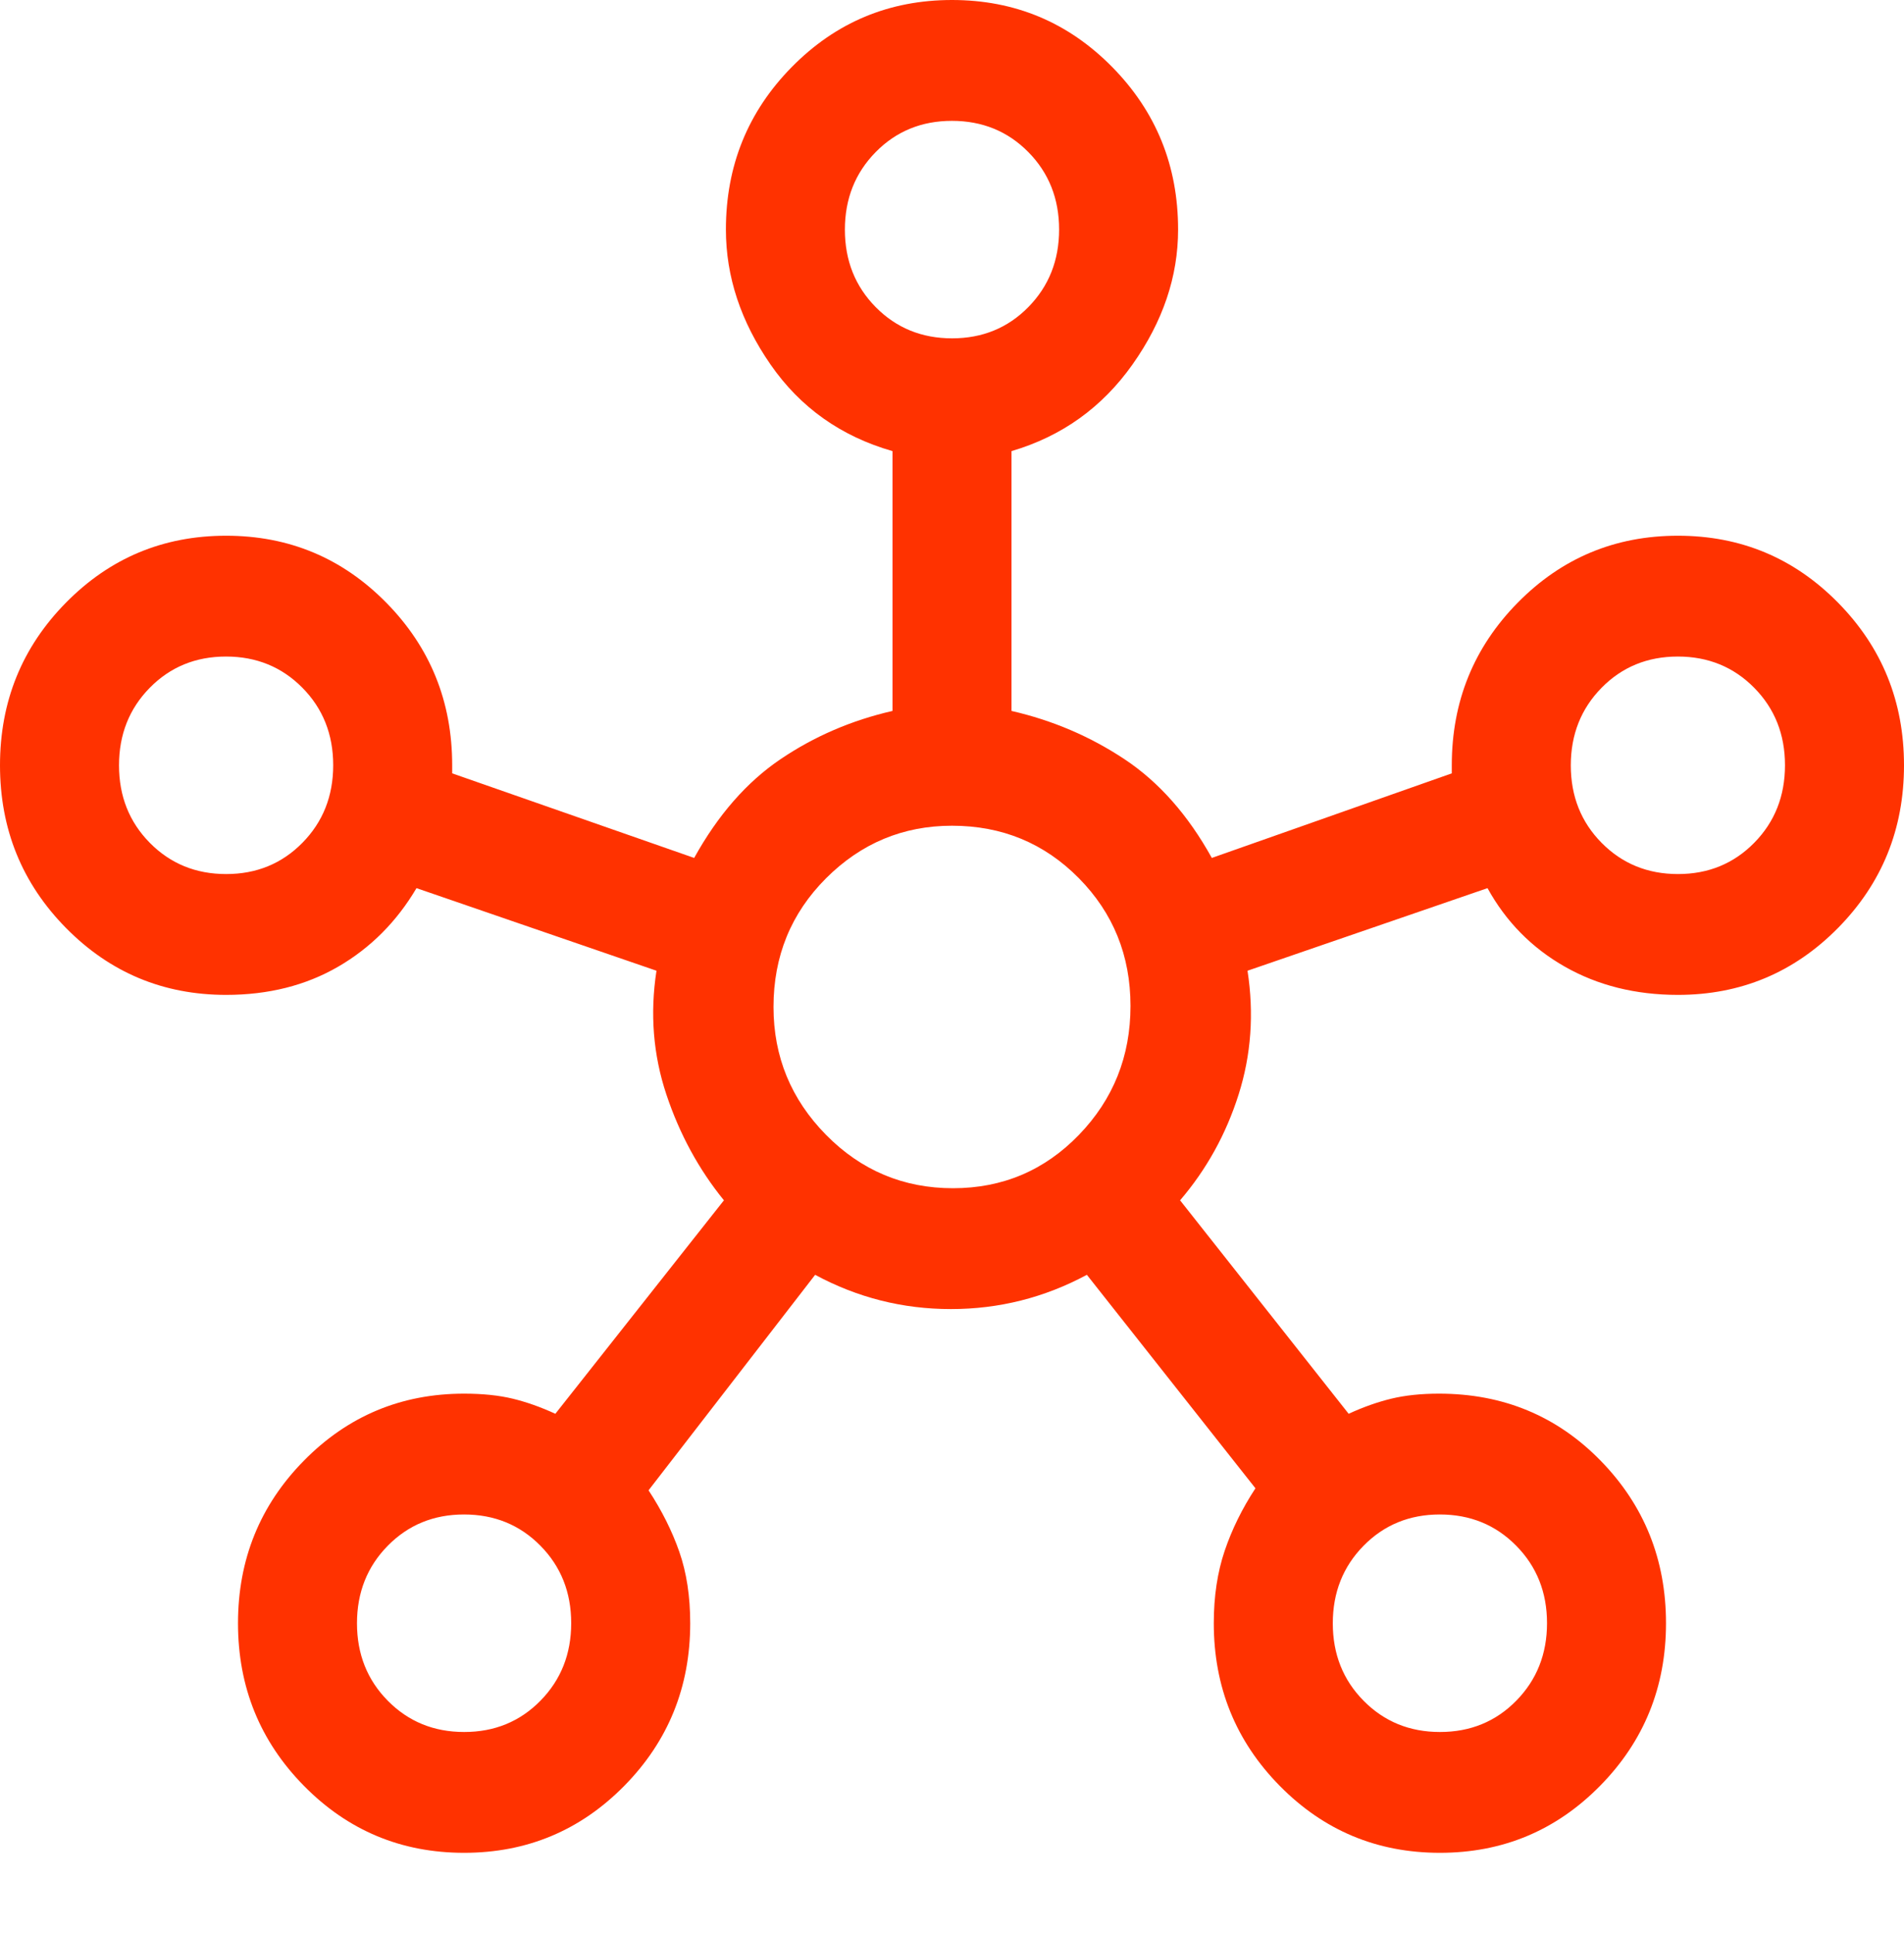 <svg width="67" height="68" xmlns="http://www.w3.org/2000/svg" xmlns:xlink="http://www.w3.org/1999/xlink" xml:space="preserve" overflow="hidden"><g transform="translate(-365 -278)"><path d="M16.331 64.208C14.121 64.208 12.243 63.435 10.696 61.888 9.149 60.341 8.375 58.462 8.375 56.252 8.375 54.042 9.149 52.163 10.696 50.616 12.243 49.069 14.121 48.296 16.331 48.296 16.983 48.296 17.553 48.354 18.041 48.47 18.53 48.587 19.03 48.761 19.542 48.994L25.474 41.596C24.59 40.526 23.915 39.304 23.45 37.932 22.985 36.559 22.868 35.129 23.101 33.64L14.656 30.778C13.958 31.941 13.039 32.849 11.899 33.5 10.759 34.151 9.445 34.477 7.956 34.477 5.746 34.477 3.868 33.703 2.321 32.157 0.774 30.61 0 28.731 0 26.521 0 24.311 0.774 22.432 2.321 20.885 3.868 19.338 5.746 18.565 7.956 18.565 10.166 18.565 12.045 19.338 13.592 20.885 15.139 22.432 15.912 24.311 15.912 26.521L15.912 26.8 24.427 29.731C25.265 28.242 26.277 27.102 27.463 26.311 28.649 25.52 29.964 24.962 31.406 24.637L31.406 15.633C29.592 15.121 28.161 14.121 27.114 12.632 26.067 11.143 25.544 9.585 25.544 7.956 25.544 5.746 26.317 3.868 27.864 2.321 29.411 0.774 31.29 0 33.5 0 35.71 0 37.589 0.774 39.136 2.321 40.683 3.868 41.456 5.746 41.456 7.956 41.456 9.585 40.921 11.143 39.851 12.632 38.781 14.121 37.362 15.121 35.594 15.633L35.594 24.637C37.036 24.962 38.362 25.52 39.572 26.311 40.782 27.102 41.805 28.242 42.643 29.731L51.087 26.8 51.087 26.521C51.087 24.311 51.861 22.432 53.408 20.885 54.955 19.338 56.834 18.565 59.044 18.565 61.254 18.565 63.132 19.338 64.679 20.885 66.226 22.432 67 24.311 67 26.521 67 28.731 66.226 30.61 64.679 32.157 63.132 33.703 61.254 34.477 59.044 34.477 57.555 34.477 56.229 34.151 55.066 33.5 53.903 32.849 52.995 31.941 52.344 30.778L43.899 33.64C44.132 35.129 44.027 36.559 43.585 37.932 43.143 39.304 42.457 40.526 41.526 41.596L47.458 48.994C47.97 48.761 48.47 48.587 48.959 48.47 49.447 48.354 50.007 48.296 50.638 48.296 52.892 48.296 54.786 49.069 56.322 50.616 57.857 52.163 58.625 54.042 58.625 56.252 58.625 58.462 57.851 60.341 56.304 61.888 54.757 63.435 52.879 64.208 50.669 64.208 48.459 64.208 46.58 63.435 45.033 61.888 43.486 60.341 42.712 58.462 42.712 56.252 42.712 55.322 42.84 54.484 43.096 53.74 43.352 52.995 43.713 52.274 44.178 51.576L38.246 44.178C36.751 44.969 35.156 45.365 33.461 45.365 31.765 45.365 30.173 44.969 28.684 44.178L22.822 51.646C23.287 52.344 23.648 53.053 23.904 53.775 24.16 54.496 24.288 55.322 24.288 56.252 24.288 58.462 23.514 60.341 21.967 61.888 20.42 63.435 18.541 64.208 16.331 64.208ZM7.959 30.29C9.027 30.29 9.922 29.928 10.643 29.205 11.364 28.483 11.725 27.587 11.725 26.518 11.725 25.45 11.364 24.555 10.641 23.834 9.918 23.113 9.022 22.752 7.954 22.752 6.885 22.752 5.99 23.113 5.269 23.836 4.548 24.559 4.188 25.455 4.188 26.523 4.188 27.592 4.549 28.487 5.272 29.208 5.995 29.929 6.89 30.29 7.959 30.29ZM16.334 60.021C17.402 60.021 18.297 59.66 19.018 58.937 19.739 58.214 20.1 57.318 20.1 56.25 20.1 55.181 19.739 54.286 19.016 53.565 18.293 52.844 17.397 52.483 16.329 52.483 15.26 52.483 14.366 52.845 13.644 53.568 12.923 54.29 12.562 55.186 12.562 56.255 12.562 57.323 12.924 58.218 13.647 58.939 14.37 59.66 15.265 60.021 16.334 60.021ZM33.502 11.725C34.571 11.725 35.466 11.364 36.187 10.641 36.908 9.918 37.269 9.022 37.269 7.954 37.269 6.885 36.907 5.99 36.185 5.269 35.462 4.548 34.566 4.188 33.498 4.188 32.429 4.188 31.534 4.549 30.813 5.272 30.092 5.995 29.731 6.89 29.731 7.959 29.731 9.027 30.093 9.922 30.815 10.643 31.538 11.364 32.434 11.725 33.502 11.725ZM33.535 41.177C35.28 41.177 36.757 40.56 37.967 39.328 39.176 38.095 39.781 36.606 39.781 34.861 39.781 33.116 39.174 31.639 37.96 30.429 36.745 29.219 35.259 28.615 33.5 28.615 31.779 28.615 30.301 29.222 29.068 30.436 27.835 31.651 27.219 33.137 27.219 34.896 27.219 36.617 27.835 38.095 29.068 39.328 30.301 40.56 31.79 41.177 33.535 41.177ZM50.671 60.021C51.74 60.021 52.635 59.66 53.356 58.937 54.077 58.214 54.438 57.318 54.438 56.25 54.438 55.181 54.076 54.286 53.353 53.565 52.63 52.844 51.735 52.483 50.666 52.483 49.598 52.483 48.703 52.845 47.982 53.568 47.261 54.29 46.9 55.186 46.9 56.255 46.9 57.323 47.261 58.218 47.984 58.939 48.707 59.66 49.603 60.021 50.671 60.021ZM59.046 30.29C60.115 30.29 61.01 29.928 61.731 29.205 62.452 28.483 62.812 27.587 62.812 26.518 62.812 25.45 62.451 24.555 61.728 23.834 61.005 23.113 60.11 22.752 59.041 22.752 57.973 22.752 57.078 23.113 56.357 23.836 55.636 24.559 55.275 25.455 55.275 26.523 55.275 27.592 55.636 28.487 56.359 29.208 57.082 29.929 57.978 30.29 59.046 30.29Z" fill="#FF3200" transform="matrix(1 0 0 1.015 365 278)"/></g></svg>